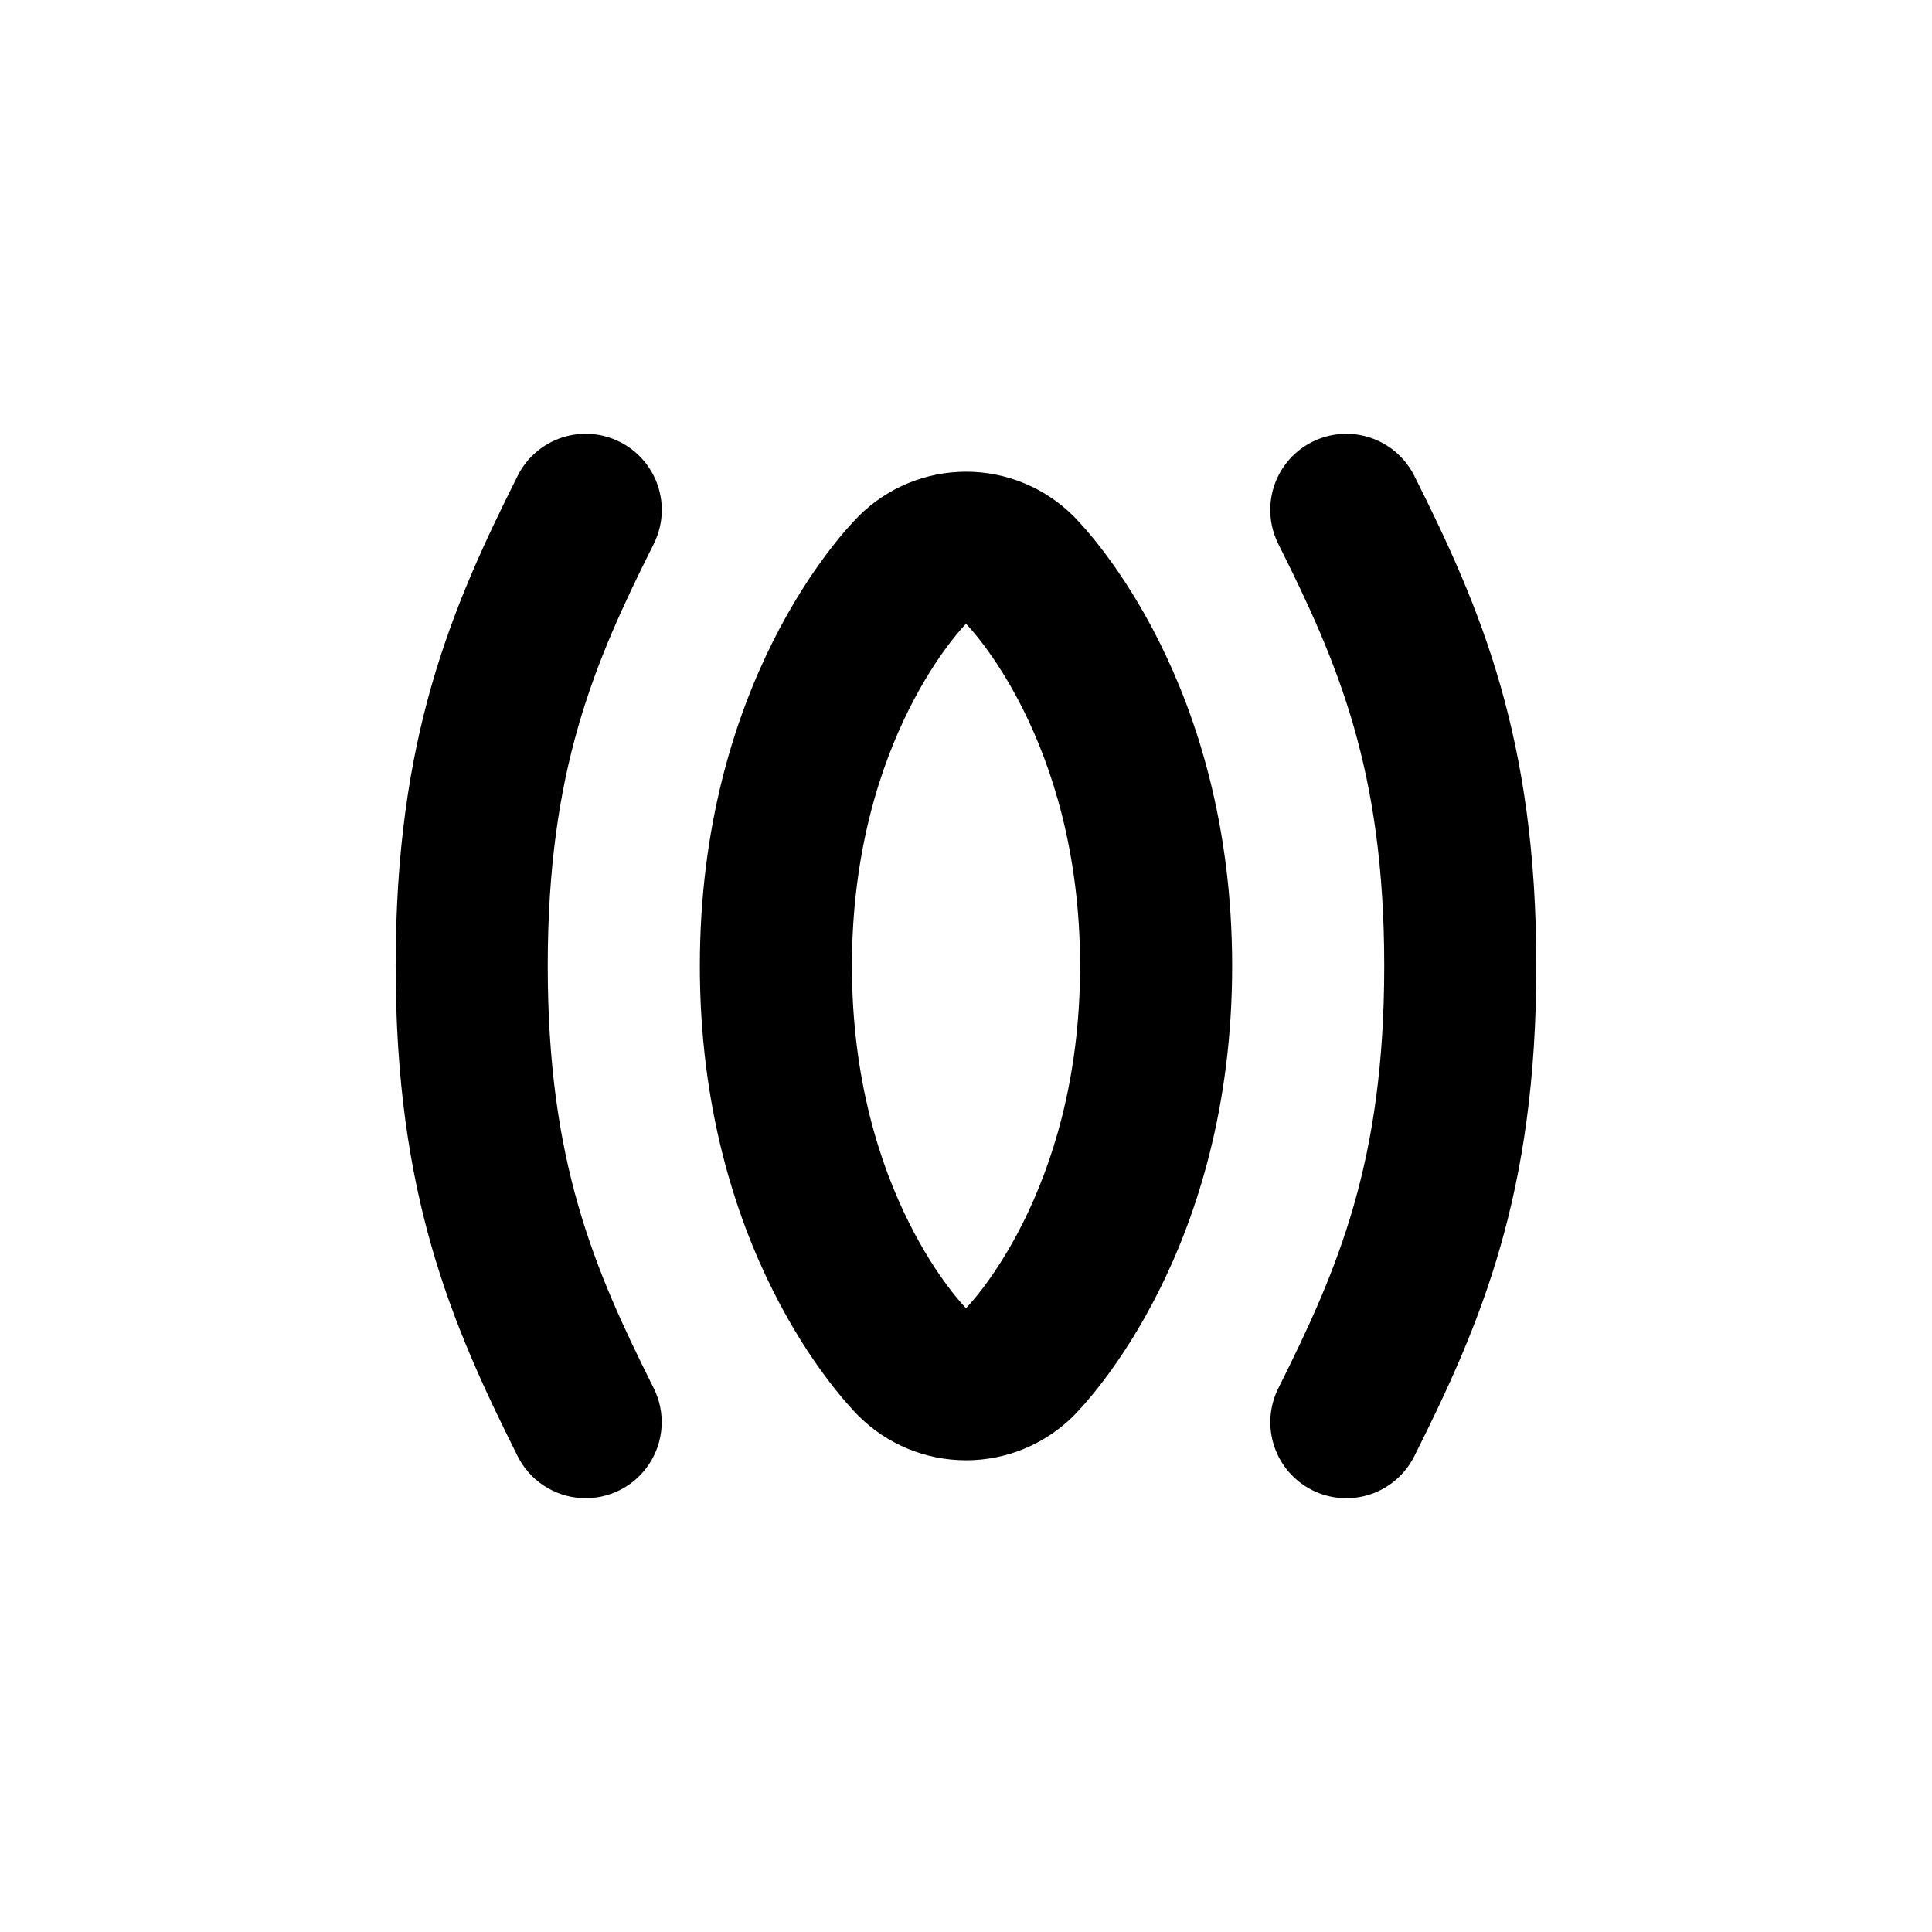 <?xml version="1.0" encoding="UTF-8"?>
<!-- Uploaded to: SVG Find, www.svgfind.com, Generator: SVG Find Mixer Tools -->
<svg fill="#000000" width="800px" height="800px" version="1.1" viewBox="144 144 512 512" xmlns="http://www.w3.org/2000/svg">
 <g>
  <path d="m400 530.99c10.691 0.008 20.949-4.231 28.516-11.789 4.281-4.332 42.016-44.234 42.016-119.2 0-74.969-37.734-114.87-42.02-119.2h0.004c-7.559-7.551-17.809-11.797-28.492-11.797-10.684 0-20.934 4.246-28.488 11.797-4.336 4.332-42.07 44.234-42.07 119.2s37.734 114.87 42.02 119.2v-0.004c7.562 7.559 17.82 11.797 28.516 11.789zm0-221.68s30.23 30.23 30.23 90.688-30.23 90.688-30.23 90.688-30.23-30.23-30.23-90.688 30.23-90.688 30.23-90.688z"/>
  <path d="m308.25 261.1c-4.777-2.398-10.309-2.801-15.383-1.121-5.074 1.684-9.273 5.312-11.672 10.09-17.684 35.266-32.344 69.477-32.344 129.93s14.66 94.664 32.344 129.93v-0.004c3.231 6.438 9.648 10.66 16.84 11.078 7.188 0.418 14.051-3.027 18.008-9.043 3.961-6.016 4.406-13.688 1.176-20.121-15.871-31.688-28.062-60.055-28.062-111.84 0-51.793 12.191-80.156 28.113-111.89v-0.004c2.379-4.777 2.766-10.305 1.074-15.367s-5.32-9.246-10.094-11.637z"/>
  <path d="m491.74 538.9c4.777 2.398 10.312 2.801 15.387 1.121 5.07-1.684 9.27-5.312 11.668-10.09 17.684-35.266 32.344-69.473 32.344-129.93s-14.66-94.664-32.344-129.93c-3.231-6.434-9.648-10.656-16.836-11.078-7.191-0.418-14.055 3.027-18.012 9.043s-4.406 13.688-1.176 20.121c15.871 31.691 28.062 60.055 28.062 111.85s-12.191 80.207-28.062 111.89c-2.383 4.773-2.777 10.293-1.094 15.355 1.68 5.062 5.297 9.25 10.062 11.648z"/>
 </g>
</svg>